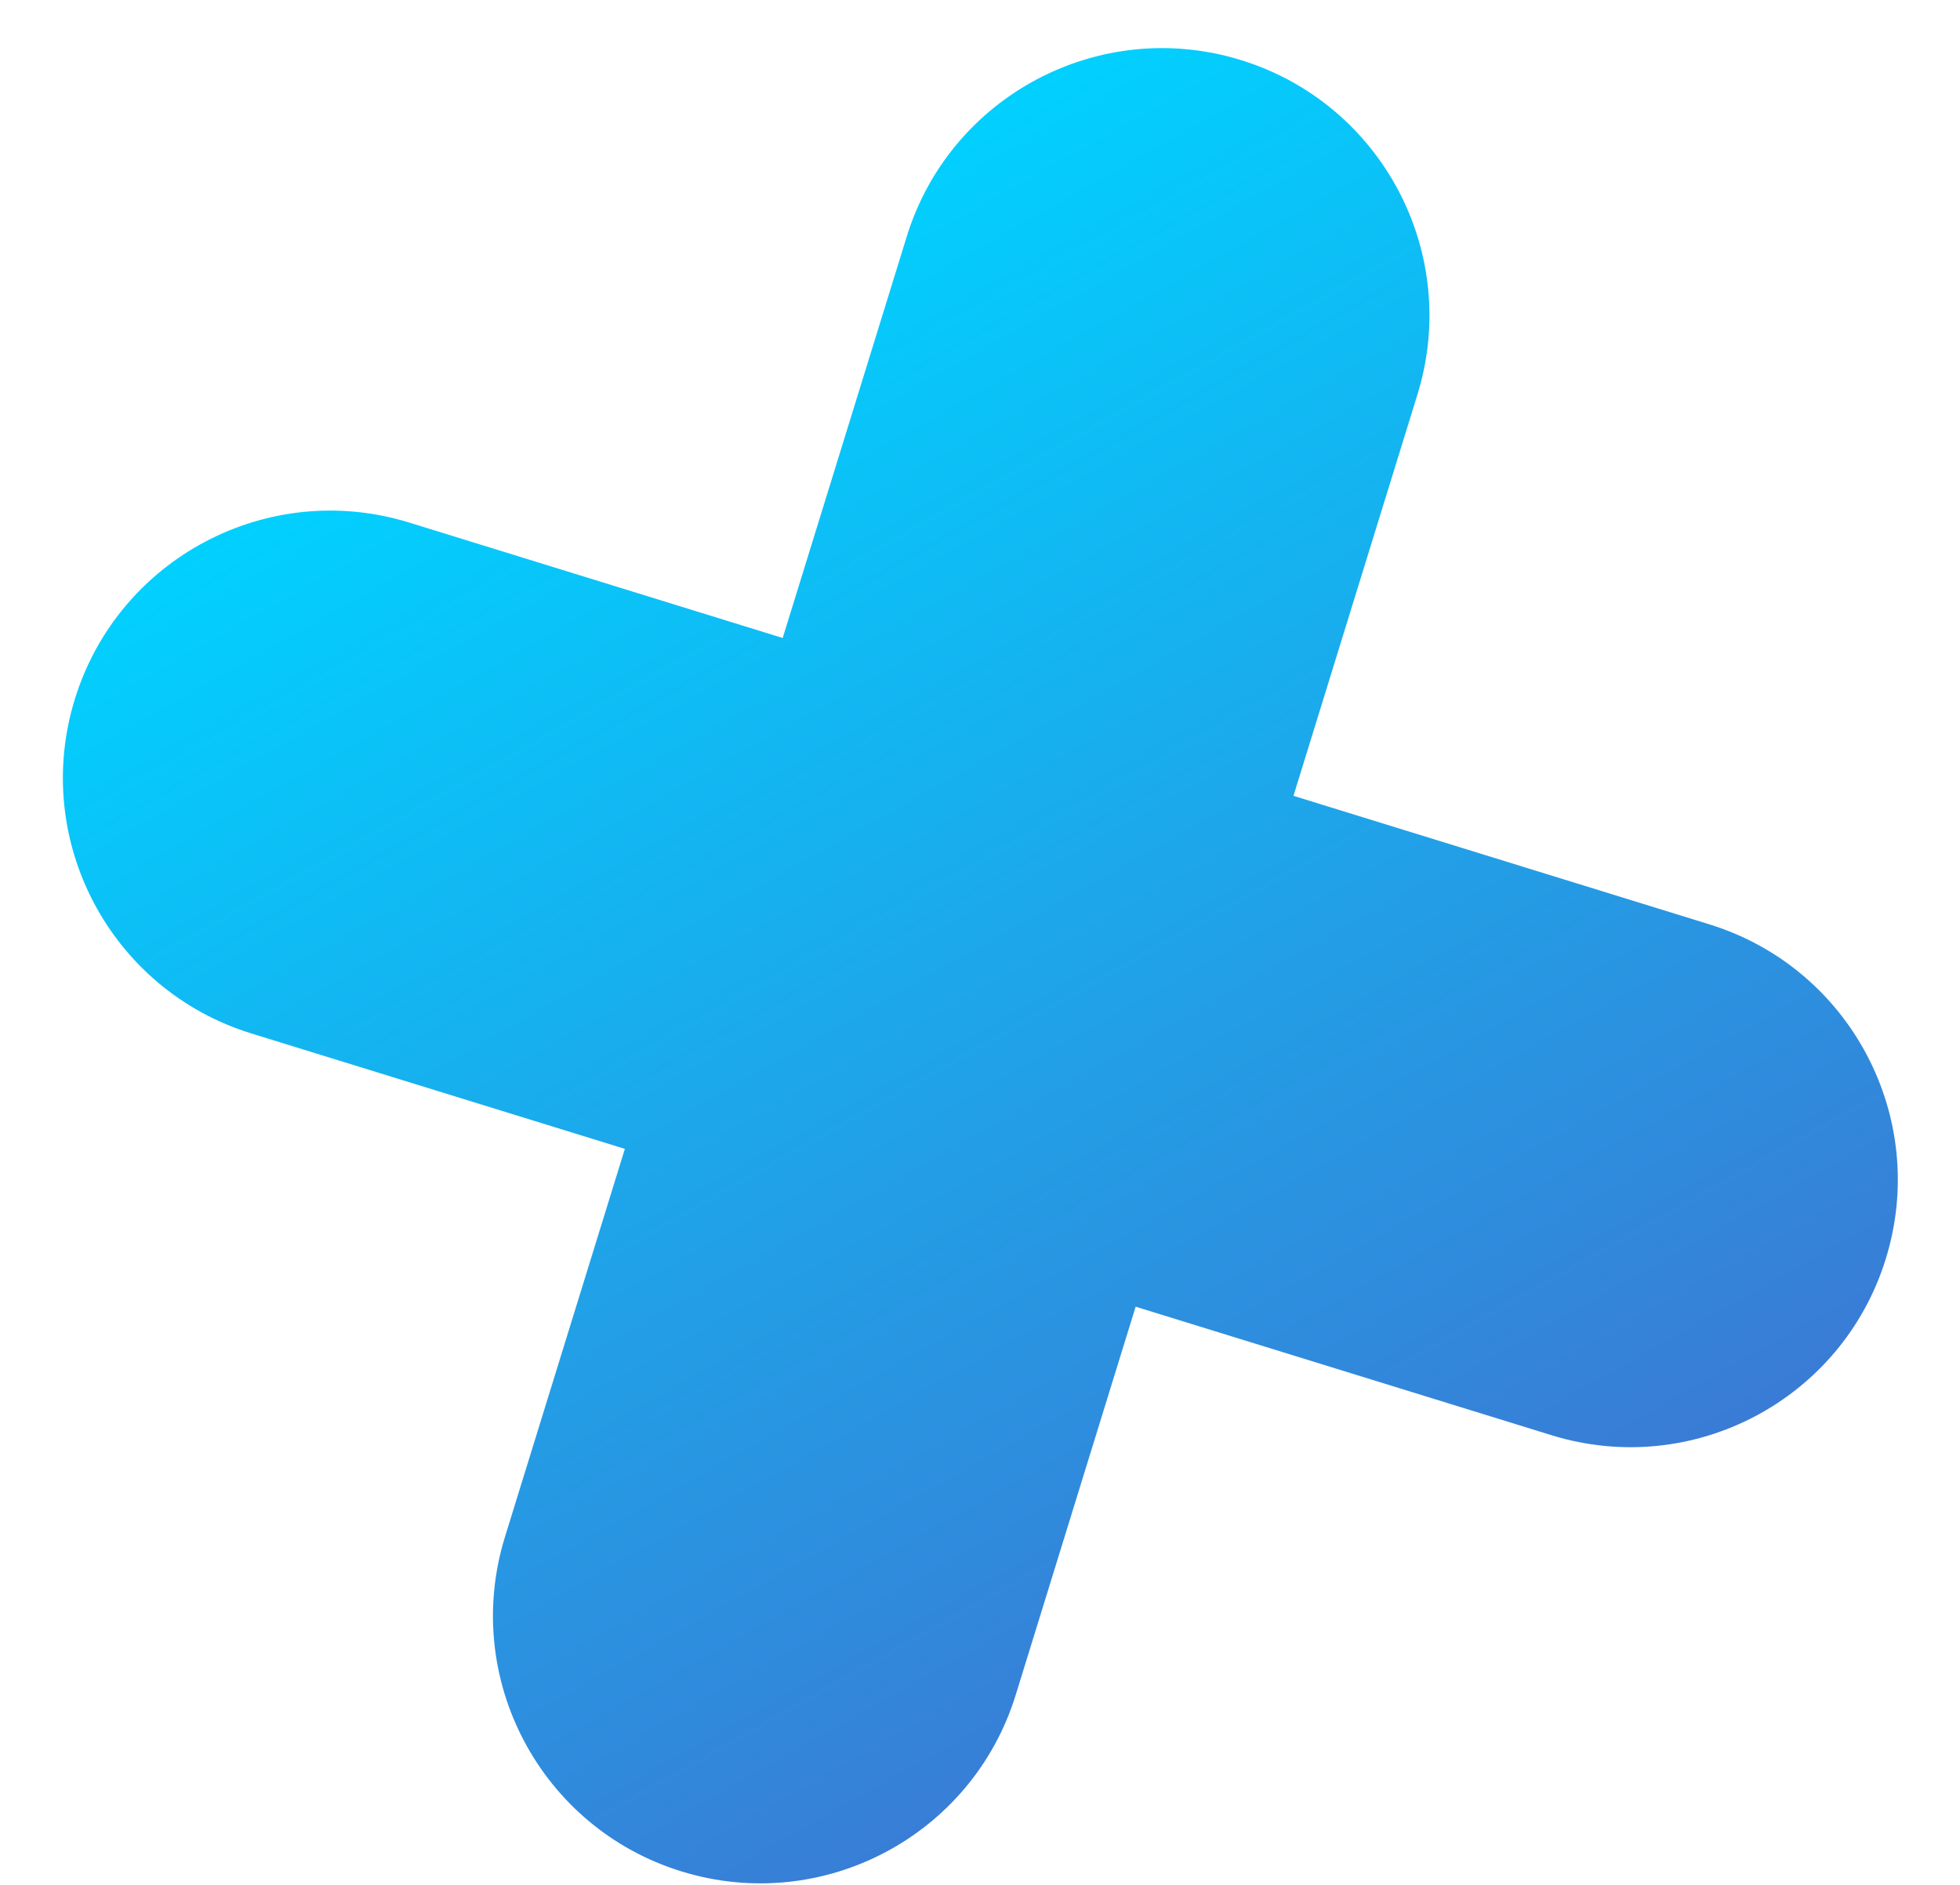 <svg width="26" height="25" viewBox="0 0 26 25" fill="none" xmlns="http://www.w3.org/2000/svg">
<path d="M22.675 12.26C24.546 12.838 25.595 14.824 25.016 16.695C24.438 18.566 22.453 19.614 20.582 19.036L3.334 13.707C1.463 13.129 0.415 11.143 0.993 9.272C1.571 7.401 3.556 6.353 5.428 6.931L22.675 12.26Z" fill="url(#paint0_linear)"/>
<path d="M12.028 3.138C12.606 1.267 14.591 0.219 16.462 0.797C18.334 1.375 19.382 3.361 18.803 5.232L13.474 22.48C12.896 24.351 10.91 25.399 9.039 24.821C7.168 24.243 6.12 22.257 6.698 20.386L12.028 3.138Z" fill="url(#paint1_linear)"/>
<defs>
<linearGradient id="paint0_linear" x1="-0.664" y1="8.664" x2="9.502" y2="26.677" gradientUnits="userSpaceOnUse">
<stop stop-color="#00D2FF"/>
<stop offset="1" stop-color="#3A7BD5"/>
</linearGradient>
<linearGradient id="paint1_linear" x1="-0.664" y1="8.664" x2="9.502" y2="26.677" gradientUnits="userSpaceOnUse">
<stop stop-color="#00D2FF"/>
<stop offset="1" stop-color="#3A7BD5"/>
</linearGradient>
</defs>
</svg>
